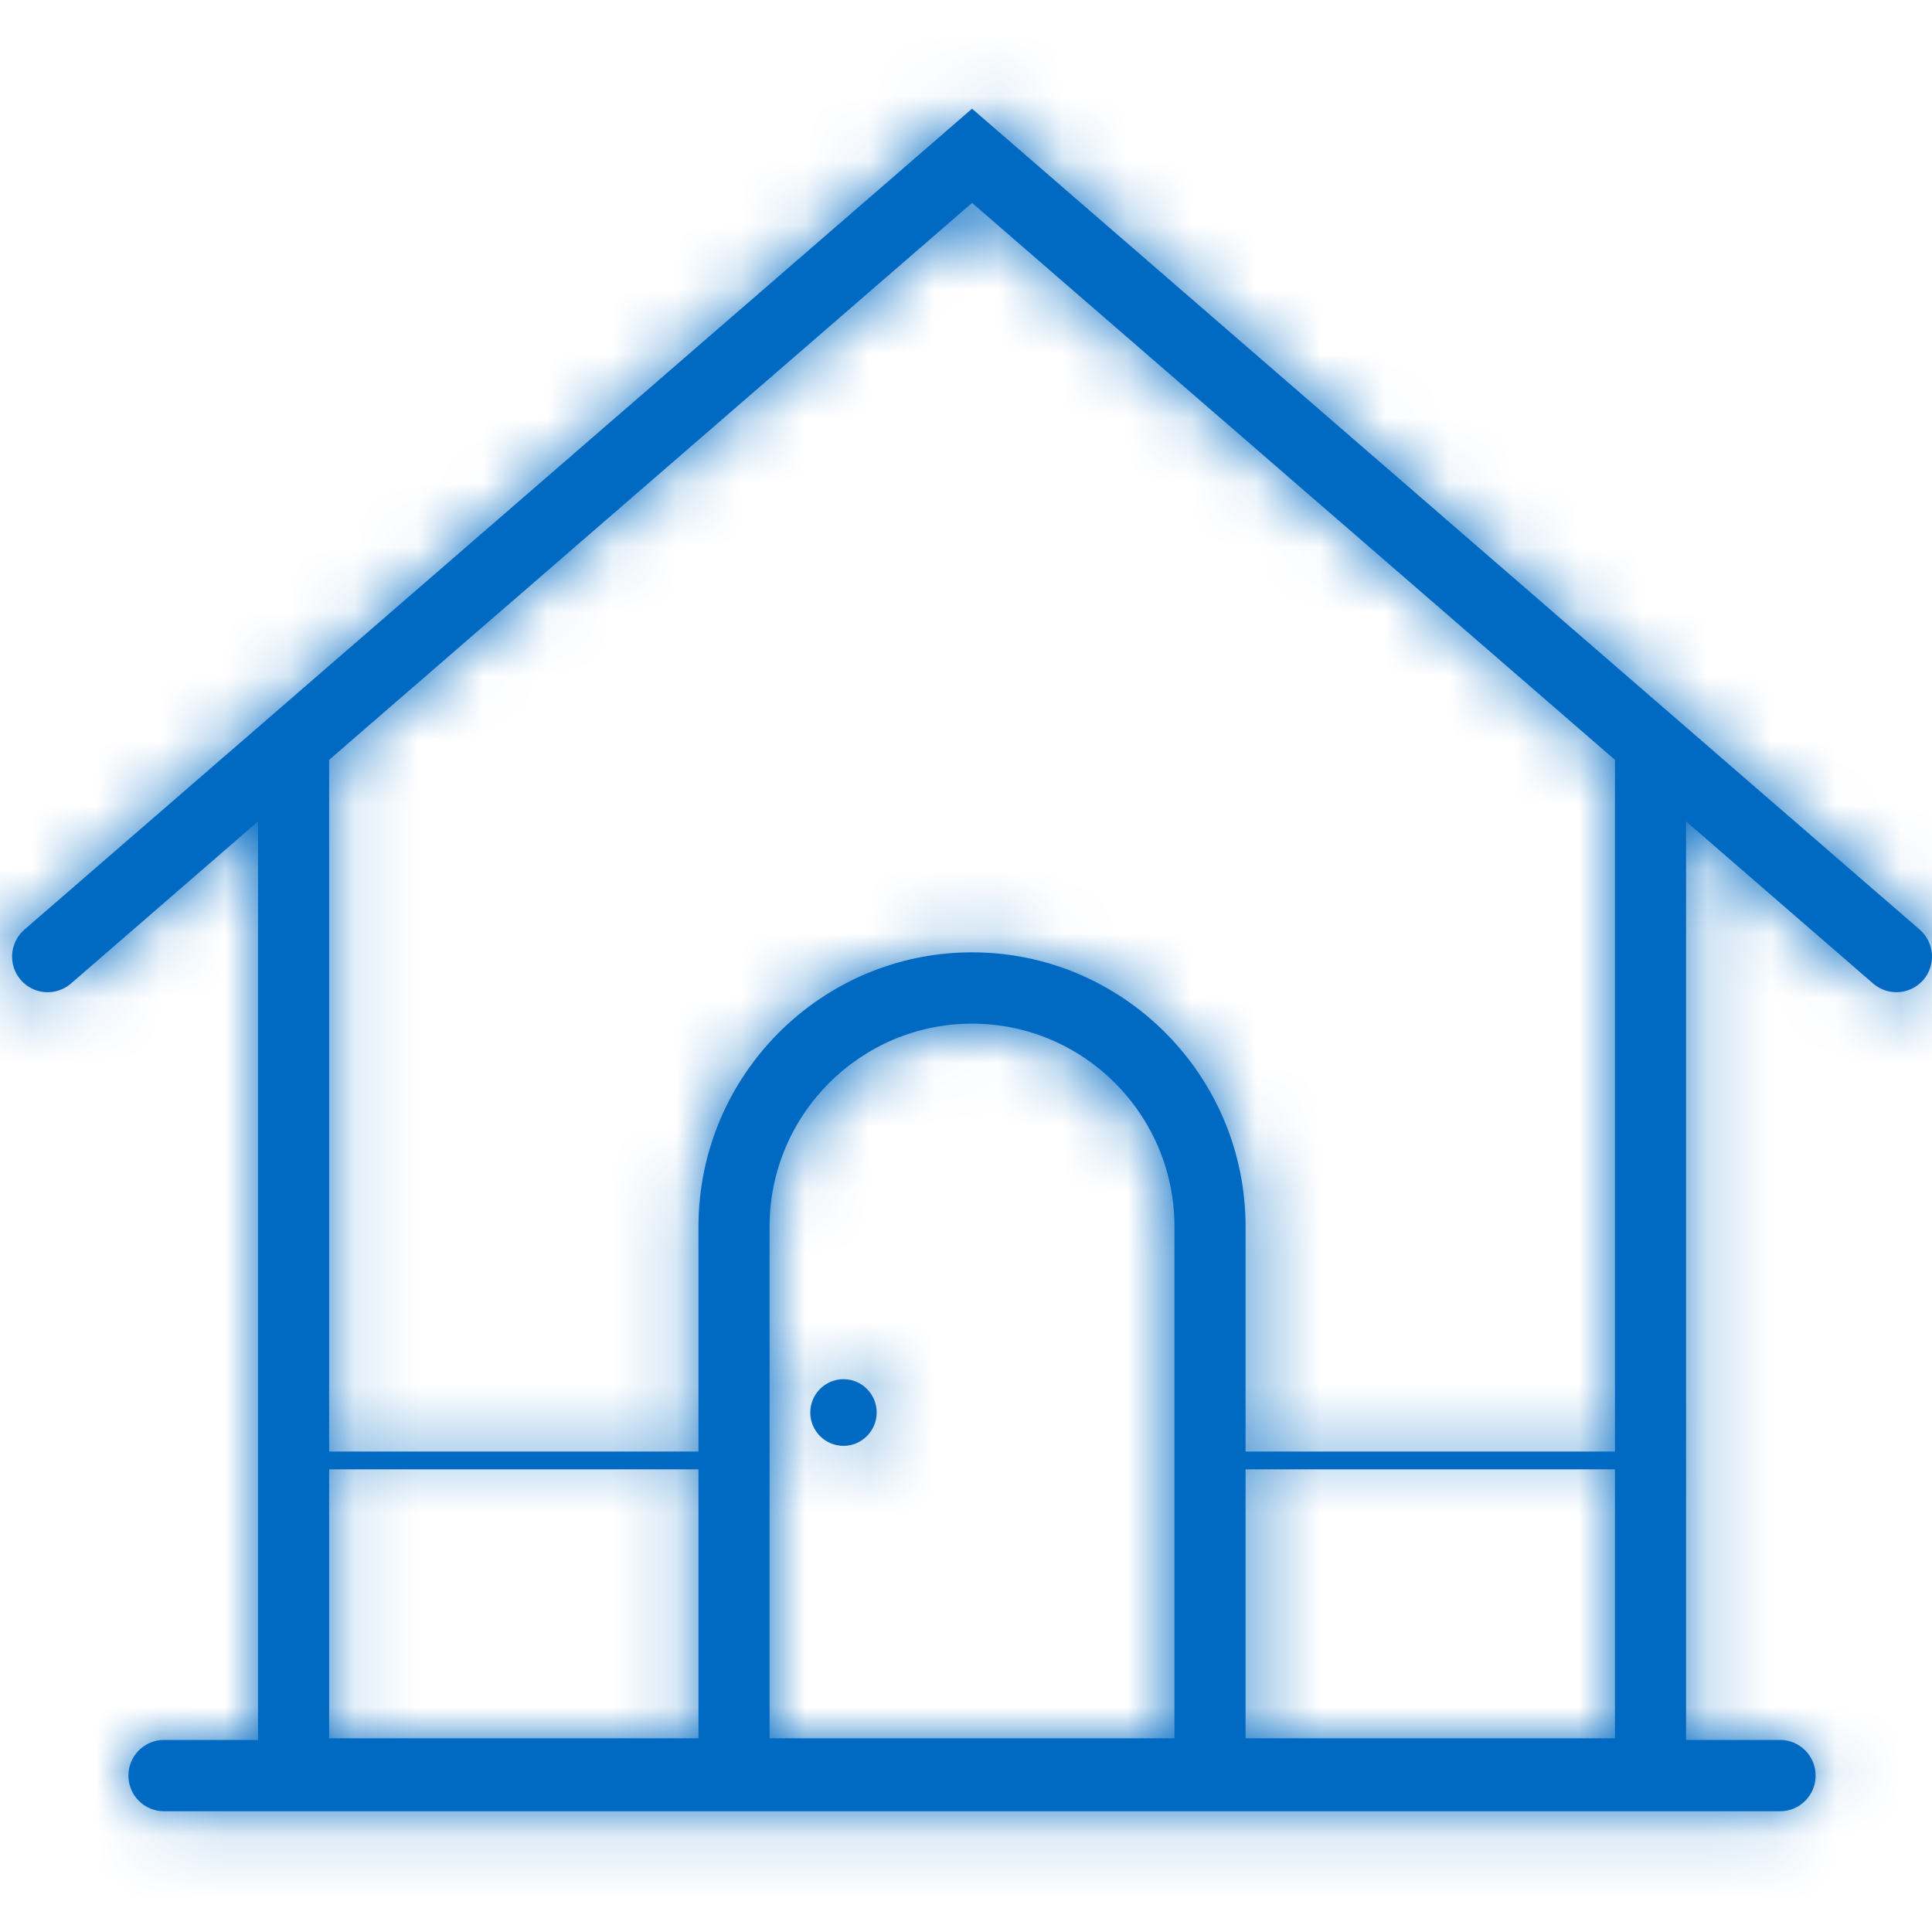 <svg width="30" height="30" viewBox="0 0 30 30" fill="none" xmlns="http://www.w3.org/2000/svg">
<path fill-rule="evenodd" clip-rule="evenodd" d="M13.098 21.416C12.813 21.416 12.582 21.648 12.582 21.933C12.582 22.219 12.813 22.451 13.098 22.451C13.382 22.451 13.613 22.219 13.613 21.933C13.613 21.648 13.382 21.416 13.098 21.416ZM25.077 22.539H19.341V19.047C19.341 16.698 17.436 14.788 15.094 14.788C12.752 14.788 10.846 16.698 10.846 19.047V22.539H5.111V11.799L15.094 3.151L25.077 11.799V22.539ZM19.341 26.992H25.077V22.816H19.341V26.992ZM18.237 26.992H11.95V19.047C11.95 17.309 13.36 15.895 15.094 15.895C16.827 15.895 18.237 17.309 18.237 19.047V26.992ZM5.111 26.992H10.846V22.816H5.111V26.992ZM29.809 14.435L15.094 1.688L0.379 14.435C0.148 14.635 0.122 14.984 0.322 15.216C0.521 15.447 0.87 15.472 1.101 15.273L4.007 12.755V27.018H2.546C2.241 27.018 1.994 27.266 1.994 27.572C1.994 27.877 2.241 28.125 2.546 28.125H27.641C27.946 28.125 28.193 27.877 28.193 27.572C28.193 27.266 27.946 27.018 27.641 27.018H26.181V12.755L29.087 15.273C29.191 15.363 29.32 15.407 29.448 15.407C29.602 15.407 29.756 15.342 29.866 15.216C30.065 14.984 30.04 14.635 29.809 14.435Z" fill="#006AC3"/>
<mask id="mask0_318_6342" style="mask-type:alpha" maskUnits="userSpaceOnUse" x="0" y="1" width="30" height="28">
<path fill-rule="evenodd" clip-rule="evenodd" d="M13.098 21.416C12.813 21.416 12.582 21.648 12.582 21.933C12.582 22.219 12.813 22.451 13.098 22.451C13.382 22.451 13.613 22.219 13.613 21.933C13.613 21.648 13.382 21.416 13.098 21.416ZM25.077 22.539H19.341V19.047C19.341 16.698 17.436 14.788 15.094 14.788C12.752 14.788 10.846 16.698 10.846 19.047V22.539H5.111V11.799L15.094 3.151L25.077 11.799V22.539ZM19.341 26.992H25.077V22.816H19.341V26.992ZM18.237 26.992H11.95V19.047C11.95 17.309 13.36 15.895 15.094 15.895C16.827 15.895 18.237 17.309 18.237 19.047V26.992ZM5.111 26.992H10.846V22.816H5.111V26.992ZM29.809 14.435L15.094 1.688L0.379 14.435C0.148 14.635 0.122 14.984 0.322 15.216C0.521 15.447 0.87 15.472 1.101 15.273L4.007 12.755V27.018H2.546C2.241 27.018 1.994 27.266 1.994 27.572C1.994 27.877 2.241 28.125 2.546 28.125H27.641C27.946 28.125 28.193 27.877 28.193 27.572C28.193 27.266 27.946 27.018 27.641 27.018H26.181V12.755L29.087 15.273C29.191 15.363 29.32 15.407 29.448 15.407C29.602 15.407 29.756 15.342 29.866 15.216C30.065 14.984 30.04 14.635 29.809 14.435Z" fill="white"/>
</mask>
<g mask="url(#mask0_318_6342)">
<rect width="30" height="30" rx="4" fill="#006AC3"/>
</g>
</svg>
